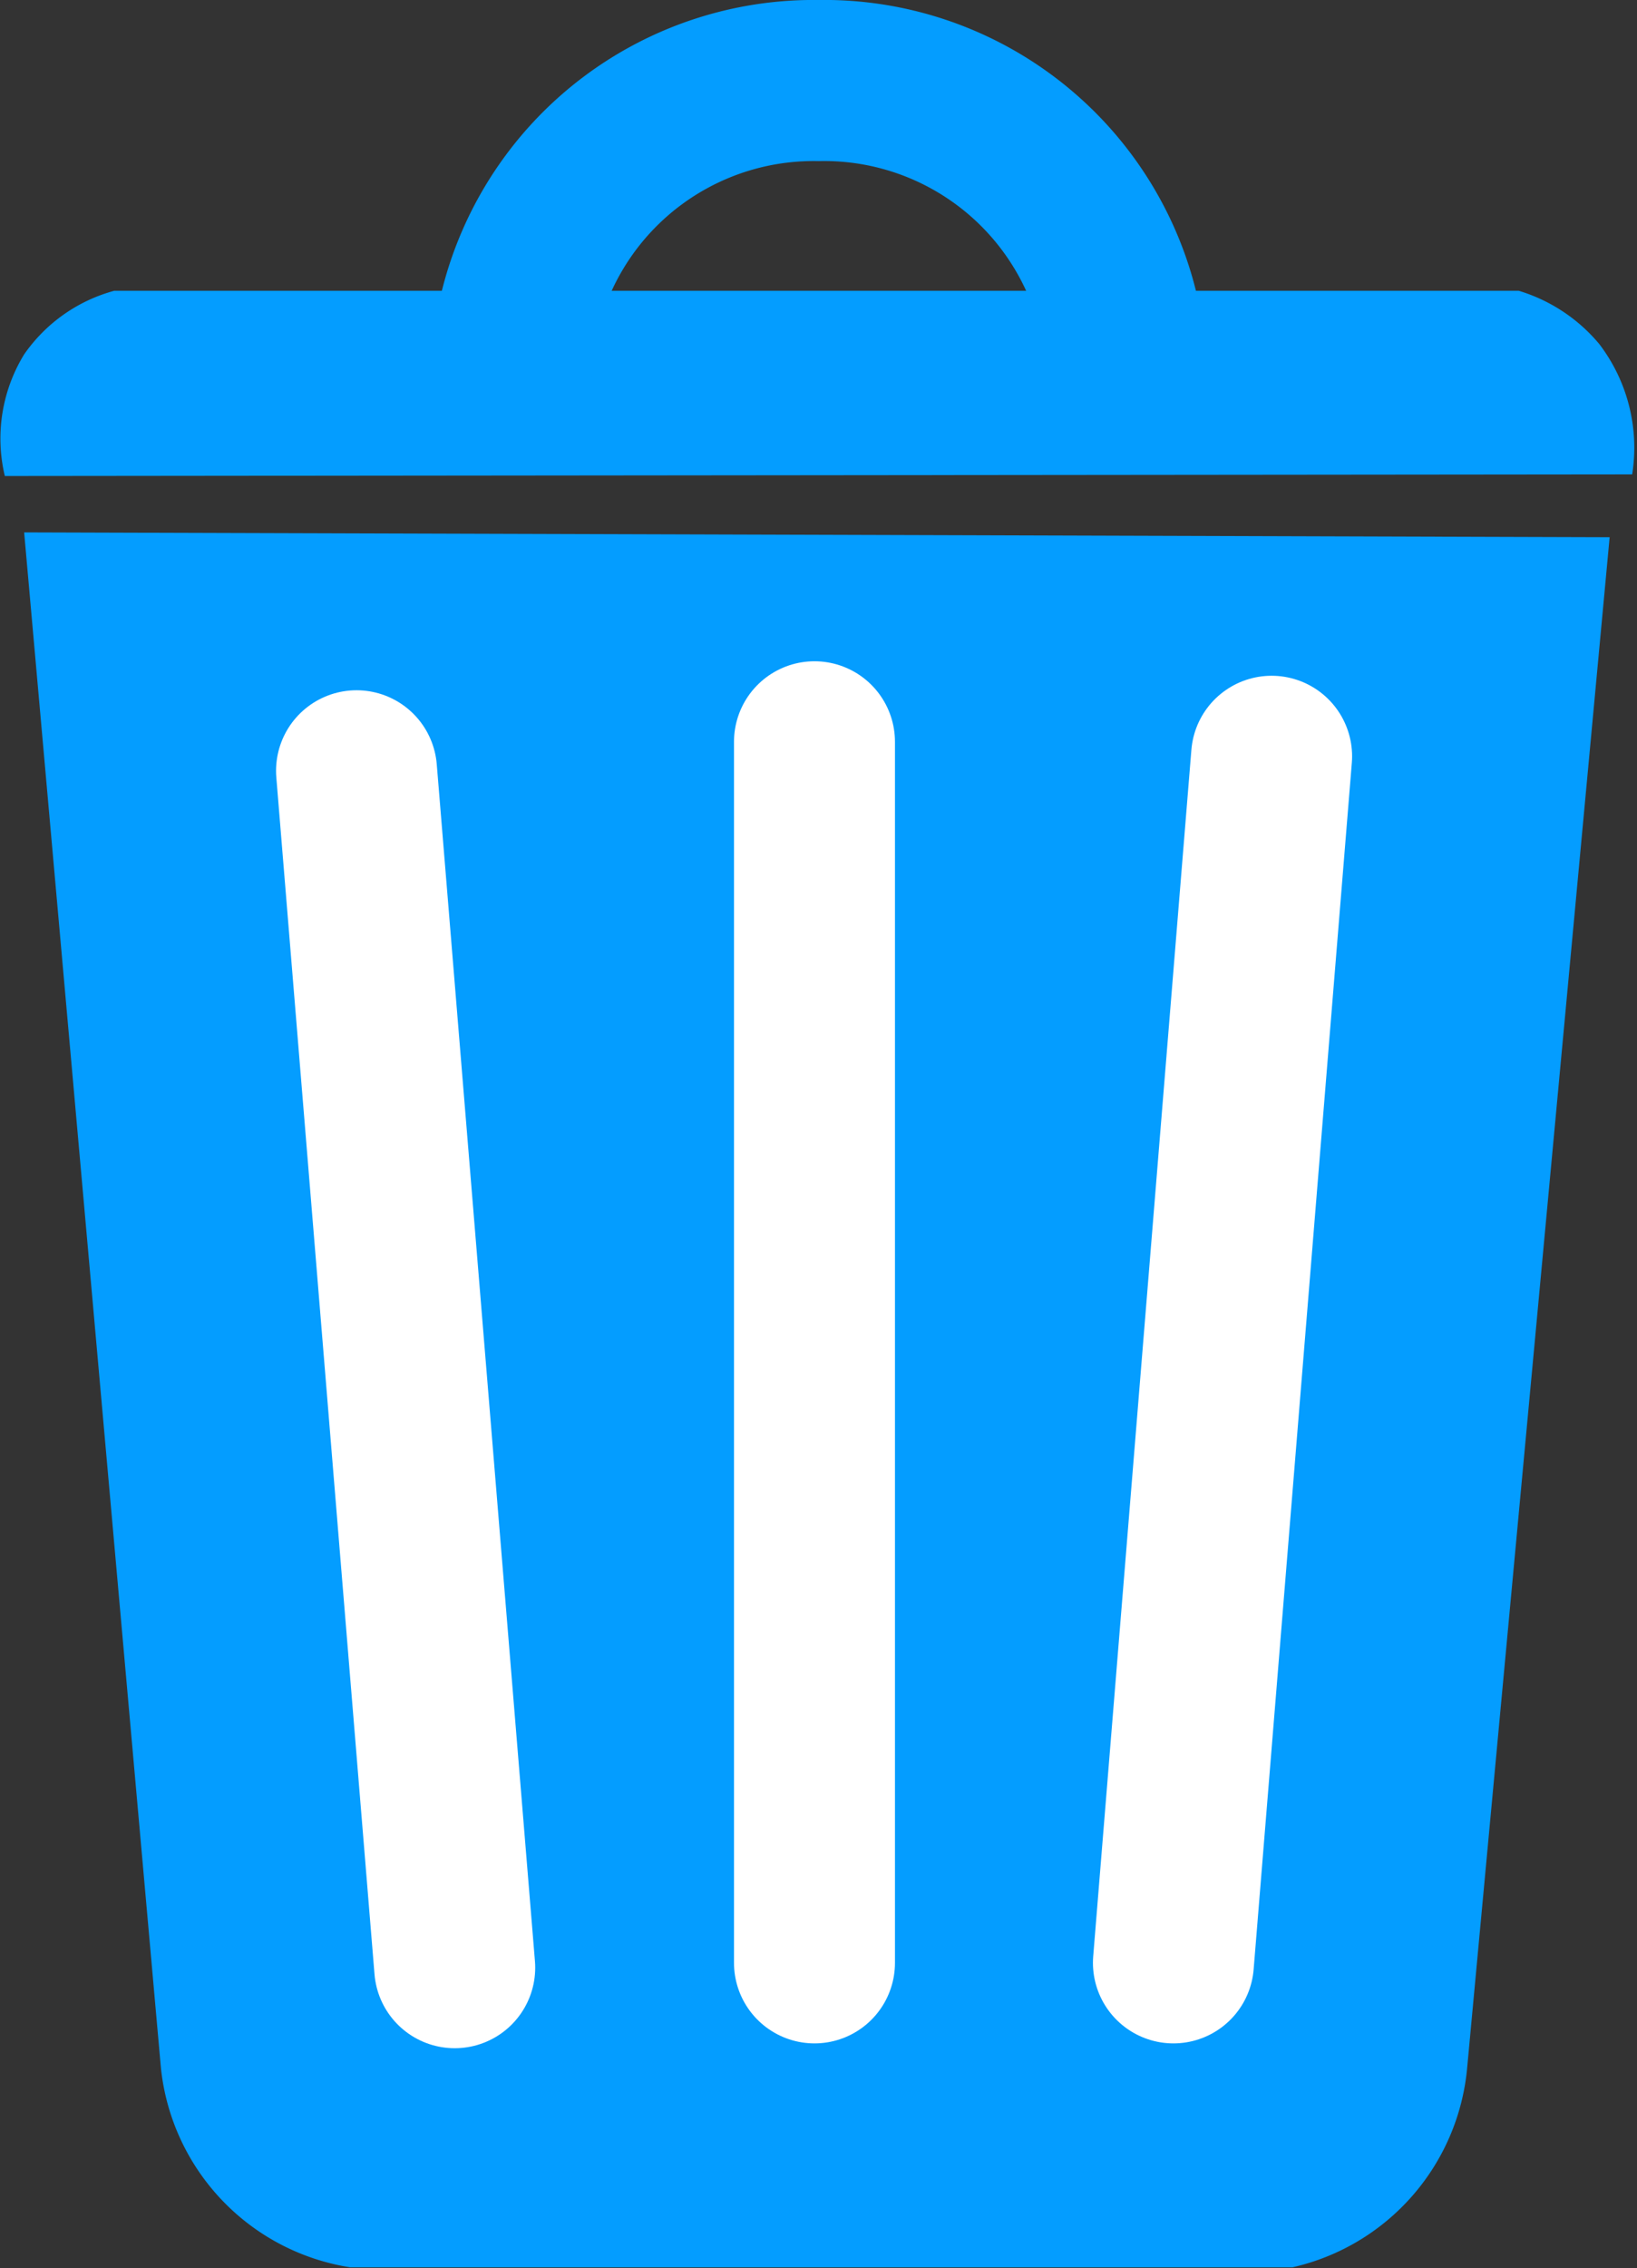 <svg xmlns="http://www.w3.org/2000/svg" viewBox="0 0 20.34 28.16"><rect x="0" y="0" width="20.34" height="28.16" fill="#333333" stroke="none"/><defs><style>.cls-1{fill:#049dff;}.cls-2,.cls-3{fill:none;stroke-miterlimit:10;stroke-width:2px;}.cls-2{stroke:#049dff;}.cls-3{stroke:#fff;stroke-linecap:round;}</style></defs><g id="Livello_2" data-name="Livello 2"><g id="Livello_1-2" data-name="Livello 1"><path class="cls-1" d="M.06,5.91A2,2,0,0,1,.3,4.4a2,2,0,0,1,1.12-.79l17.45,0a2.09,2.09,0,0,1,1,.66,2.12,2.12,0,0,1,.41,1.62Z"/><path class="cls-2" d="M14,4.7A3.76,3.76,0,0,0,10.17,1,3.76,3.76,0,0,0,6.35,4.7"/><path class="cls-1" d="M2,25.68.3,6.61,20,6.67l-1.77,19a2.8,2.8,0,0,1-2.17,2.48l-11.71,0A2.8,2.8,0,0,1,2,25.68Z"/><line class="cls-3" x1="4.43" y1="9.57" x2="5.65" y2="24.43"/><line class="cls-3" x1="10.12" y1="9.21" x2="10.12" y2="24.37"/><line class="cls-3" x1="15.8" y1="9.39" x2="14.58" y2="24.37"/></g></g></svg>